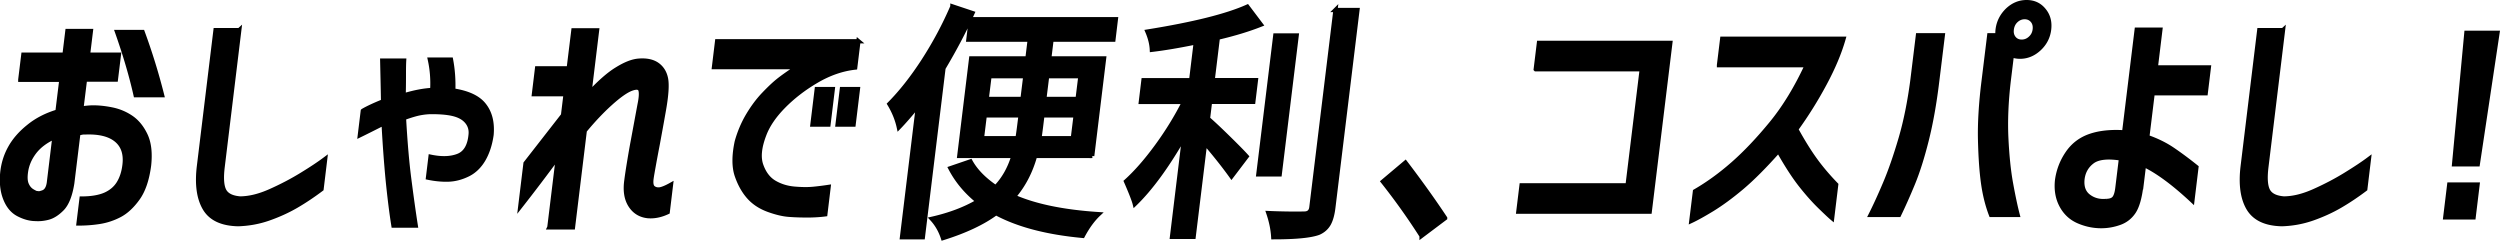 <svg xmlns="http://www.w3.org/2000/svg" id="_レイヤー_2" data-name="レイヤー 2" viewBox="0 0 294.52 28.37"><defs><style>.cls-1{stroke:#000;stroke-miterlimit:10;stroke-width:.5px}</style></defs><g id="_レイヤー_4" data-name="レイヤー 4"><path d="m2.39 9.38.36-2.94H7.6l.34-2.79h2.77l-.34 2.79h3.64l-.36 2.94h-3.64l-.42 3.4c.39-.06.78-.1 1.17-.12.75-.02 1.55.06 2.4.23.85.17 1.61.49 2.29.95.68.46 1.25 1.14 1.69 2.06.44.92.58 2.12.42 3.59-.22 1.67-.66 2.96-1.32 3.88s-1.37 1.58-2.13 1.98-1.55.66-2.37.79c-.82.13-1.65.19-2.49.19l.36-2.94c1.15 0 2.07-.16 2.77-.46.7-.31 1.23-.76 1.59-1.34.36-.58.6-1.3.7-2.15.16-1.3-.17-2.28-.97-2.94s-2.01-.96-3.63-.9h-.22c-.09 0-.3.04-.62.12l-.72 5.88c-.23 1.43-.63 2.43-1.19 3s-1.11.91-1.65 1.05c-.54.14-1.02.18-1.46.15-.66 0-1.33-.18-2.03-.54S.97 24.29.62 23.41s-.46-1.89-.35-3.05c.11-1.07.41-2.04.91-2.94.49-.89 1.21-1.73 2.17-2.5.95-.78 2.09-1.37 3.42-1.77l.46-3.75H2.39Zm3.35 12.3.67-5.53c-1 .45-1.78 1.03-2.34 1.75-.55.72-.89 1.49-1.01 2.33-.09.62-.07 1.11.08 1.47.15.36.37.63.67.81.3.18.5.27.61.25.07.06.28.02.63-.1s.58-.45.68-.97Zm8.05-17.91h3.01c.89 2.42 1.66 4.91 2.3 7.45h-3.12c-.52-2.31-1.25-4.79-2.19-7.45ZM28.19 3.54l-1.96 16.11c-.16 1.3-.1 2.22.18 2.78.28.55.9.87 1.86.95 1.08 0 2.27-.29 3.57-.87 1.3-.58 2.53-1.22 3.67-1.92 1.15-.7 2.08-1.32 2.8-1.86l-.43 3.55c-1.01.76-2 1.42-2.98 1.99-.98.57-2.06 1.06-3.22 1.47-1.16.41-2.37.63-3.62.67-1.91-.04-3.23-.65-3.94-1.85s-.94-2.85-.68-4.99l1.95-16.02h2.79ZM42.75 13.05c.57-.33 1.36-.7 2.38-1.11-.03-1.82-.07-3.42-.1-4.8h2.58c-.02.33-.03.82-.03 1.48s0 1.53-.03 2.62c1.31-.39 2.43-.6 3.37-.64.07-1.2-.02-2.39-.28-3.58h2.49c.22 1.16.31 2.38.27 3.64 1.76.27 2.98.85 3.66 1.75.69.89.97 2.04.85 3.46-.16 1.14-.48 2.12-.96 2.94-.48.81-1.11 1.41-1.87 1.77-.77.37-1.53.56-2.29.58s-1.55-.06-2.37-.23l.3-2.47c1.28.27 2.36.24 3.24-.1.88-.34 1.38-1.2 1.49-2.57.04-.52-.09-.99-.41-1.4-.32-.41-.79-.71-1.44-.9-.64-.19-1.56-.29-2.75-.29-.4 0-.84.04-1.33.13-.49.09-1.13.28-1.93.57.16 2.87.37 5.27.62 7.2.25 1.93.5 3.76.77 5.48h-2.63c-.26-1.63-.48-3.45-.68-5.45-.19-2.01-.35-4.2-.48-6.59-1.23.62-2.16 1.09-2.8 1.4l.35-2.88ZM64.72 26.77l1.01-8.29c-1.47 2-2.95 3.95-4.44 5.85l.62-5.09 4.42-5.67.3-2.47H62.9l.37-3.05H67l.55-4.48h2.79l-.9 7.39c1.24-1.32 2.32-2.26 3.25-2.82.97-.6 1.81-.93 2.53-.99.94-.08 1.68.08 2.23.47.54.39.89.96 1.02 1.7s.04 2-.28 3.77c-.29 1.65-.53 2.94-.7 3.87-.18.93-.34 1.78-.48 2.56-.14.78-.23 1.29-.26 1.54-.07.54 0 .9.21 1.06.21.17.47.23.79.19.32-.06.75-.24 1.3-.55l-.39 3.23c-.83.39-1.62.54-2.36.47-.88-.1-1.57-.52-2.05-1.28-.48-.76-.63-1.74-.45-2.97.06-.48.16-1.15.3-2.01.14-.85.29-1.73.46-2.63s.43-2.32.79-4.26c.17-.81.2-1.38.1-1.7-.11-.32-.46-.37-1.05-.16-.63.23-1.48.83-2.55 1.8-.98.89-1.97 1.94-2.96 3.14l-1.39 11.4h-2.79ZM101.13 4.85l-.38 3.11c-1.54.17-3.06.7-4.56 1.58-1.5.88-2.8 1.89-3.9 3.01-1.1 1.12-1.85 2.24-2.26 3.34-.57 1.49-.68 2.7-.33 3.63.34.93.86 1.59 1.55 1.99s1.44.63 2.26.71c.88.08 1.64.09 2.27.03.63-.06 1.24-.14 1.84-.23l-.39 3.23c-.61.08-1.26.12-1.95.13-.69 0-1.44-.01-2.25-.07-.71-.04-1.53-.23-2.48-.57-.94-.34-1.72-.84-2.32-1.51-.6-.67-1.08-1.52-1.43-2.54-.35-1.03-.35-2.37 0-4.01.32-1.14.77-2.19 1.34-3.14.57-.95 1.18-1.76 1.83-2.44.65-.68 1.21-1.21 1.67-1.58.47-.38 1.22-.92 2.28-1.61h-9.81l.37-3.05h16.66Zm-5.42 9.83.51-4.19h1.89l-.51 4.19h-1.89Zm2.96 0 .51-4.19h1.89l-.51 4.19h-1.89ZM112.2.75l2.37.79c-.93 2.05-2.07 4.22-3.42 6.49l-2.43 19.92h-2.46l1.89-15.53c-.9 1.1-1.66 1.97-2.26 2.59-.2-.93-.57-1.85-1.12-2.76 1.37-1.38 2.72-3.09 4.04-5.13 1.32-2.05 2.45-4.16 3.39-6.35Zm16.48 17.62h-6.74c-.52 1.86-1.35 3.46-2.5 4.8 2.5 1.1 5.83 1.79 9.99 2.06-.66.62-1.29 1.47-1.87 2.56-4.21-.39-7.62-1.28-10.22-2.68-1.55 1.14-3.63 2.12-6.25 2.94-.29-.89-.73-1.65-1.31-2.27 2.12-.48 3.93-1.17 5.43-2.06-1.4-1.12-2.48-2.42-3.25-3.9l2.37-.81c.61 1.11 1.6 2.12 2.97 3.05.94-.97 1.64-2.2 2.09-3.69h-6.38l1.4-11.49h6.63l.27-2.21h-7.23l.29-2.41h17.09l-.29 2.41h-7.29l-.27 2.21h6.46l-1.4 11.49Zm-13-2.09h4.19c.05-.29.12-.76.2-1.4l.16-1.28h-4.22l-.33 2.68Zm.89-7.3-.33 2.67h4.22l.33-2.67h-4.22Zm9.82 7.3.33-2.68h-3.92l-.16 1.31c-.08.62-.14 1.08-.19 1.37h3.94Zm.89-7.3h-3.92l-.33 2.67h3.92l.33-2.67ZM143.47 4.44l-.61 5h5.1l-.31 2.56h-5.1l-.24 1.98c.56.48 1.36 1.23 2.39 2.24 1.03 1.01 1.75 1.74 2.17 2.21l-1.79 2.36c-.83-1.16-1.86-2.47-3.11-3.93l-1.35 11.05h-2.55l1.44-11.84c-2 3.49-3.94 6.15-5.82 7.97-.1-.41-.44-1.3-1.04-2.67 1.19-1.07 2.4-2.46 3.65-4.17s2.31-3.45 3.19-5.19h-5.09l.31-2.56h5.62l.54-4.45c-2 .41-3.73.7-5.17.87-.03-.68-.21-1.4-.53-2.15 5.42-.87 9.35-1.85 11.78-2.94l1.6 2.12c-1.46.58-3.15 1.09-5.06 1.54Zm9.29-.26-2 16.37h-2.52l2-16.37h2.52Zm4.56-3h2.6l-2.84 23.26c-.1.85-.29 1.51-.55 1.96-.27.46-.66.8-1.18 1.03-.94.35-2.72.52-5.35.52-.05-.93-.25-1.88-.58-2.85.87.04 1.75.06 2.62.07.88 0 1.42 0 1.62-.01.49 0 .77-.24.83-.73l2.84-23.26ZM170.25 25.7l-2.78 2.09a77.373 77.373 0 0 0-4.56-6.4l2.66-2.24c1.76 2.31 3.32 4.49 4.68 6.54ZM180.92 8.16l.38-3.11h15.48l-2.43 19.89h-15.48l.38-3.11h12.49l1.67-13.67h-12.49ZM202.51 7.67l.38-3.11h14.3c-.47 1.65-1.21 3.41-2.22 5.29a47.089 47.089 0 0 1-3.36 5.38c.78 1.42 1.52 2.61 2.22 3.58.7.97 1.53 1.95 2.49 2.94l-.48 3.96c-.25-.21-.73-.66-1.44-1.35s-1.46-1.53-2.25-2.53c-.79-1-1.67-2.35-2.63-4.06-1.63 1.84-3.08 3.29-4.34 4.35s-2.42 1.9-3.46 2.54c-1.05.64-1.87 1.09-2.47 1.37l.43-3.49c1.51-.87 3-1.95 4.46-3.23s2.97-2.87 4.53-4.77c1.56-1.9 2.95-4.19 4.19-6.86h-10.35ZM220.37 25.32c.5-.99 1.07-2.22 1.7-3.71.63-1.48 1.24-3.25 1.84-5.29.6-2.05 1.05-4.31 1.38-6.79l.66-5.38h2.93l-.66 5.38c-.32 2.66-.74 5-1.25 7.02-.51 2.03-1.05 3.72-1.61 5.08-.56 1.36-1.11 2.59-1.64 3.69h-3.34Zm17.31 0h-3.12c-.43-1.12-.74-2.36-.93-3.71-.19-1.35-.31-3.03-.36-5.06-.05-2.03.09-4.37.42-7.02l.66-5.38h.96c0-.21 0-.44.03-.67.11-.89.5-1.66 1.16-2.3.66-.62 1.41-.93 2.25-.93s1.52.31 2.04.95c.52.63.72 1.39.61 2.28-.11.89-.5 1.65-1.17 2.27-.67.62-1.42.93-2.26.93-.35 0-.67-.06-.96-.17l-.37 3.02c-.29 2.48-.38 4.75-.28 6.79.1 2.04.28 3.81.55 5.29s.53 2.72.79 3.71Zm2.03-21.84c.05-.43-.04-.78-.27-1.05s-.54-.41-.92-.41-.72.14-1.01.41-.46.62-.51 1.05c-.05.41.04.75.26 1.02s.53.41.91.41.72-.13 1.02-.41c.3-.27.47-.61.52-1.02ZM252.25 21.95c-.17 1.38-.46 2.38-.87 3-.41.62-.97 1.06-1.67 1.31s-1.42.38-2.17.38c-.93 0-1.83-.19-2.7-.57-.87-.38-1.53-1-1.99-1.86-.46-.86-.63-1.86-.51-2.98.16-1.18.58-2.25 1.24-3.21s1.55-1.63 2.66-2.01 2.44-.52 4-.42l1.48-12.1h2.79l-.54 4.45h6.25l-.37 3.05h-6.25l-.63 5.15c1.12.39 2.12.88 2.99 1.47.87.59 1.8 1.28 2.8 2.08l-.48 3.96c-2.18-2.04-4.08-3.44-5.7-4.22l-.31 2.53Zm-4.12 1.72c.44 0 .75-.11.93-.32.18-.21.31-.6.38-1.16l.43-3.52c-1.6-.25-2.73-.12-3.39.39-.67.51-1.05 1.2-1.15 2.05-.09.91.15 1.58.74 2.02.58.44 1.28.62 2.07.54ZM268.96 3.54 267 19.65c-.16 1.3-.1 2.22.18 2.78.28.55.9.87 1.86.95 1.08 0 2.27-.29 3.57-.87 1.3-.58 2.53-1.22 3.67-1.92 1.14-.7 2.08-1.32 2.8-1.86l-.43 3.55c-1.01.76-2 1.42-2.98 1.99-.98.57-2.06 1.06-3.22 1.47-1.17.41-2.37.63-3.62.67-1.91-.04-3.22-.65-3.94-1.85-.71-1.19-.94-2.85-.68-4.99l1.95-16.02h2.79ZM288.07 25.61l.47-3.87h3.34l-.47 3.87h-3.34Zm2.49-21.75h3.67l-2.33 15.5h-2.79l1.45-15.5Z" class="cls-1"/></g></svg>